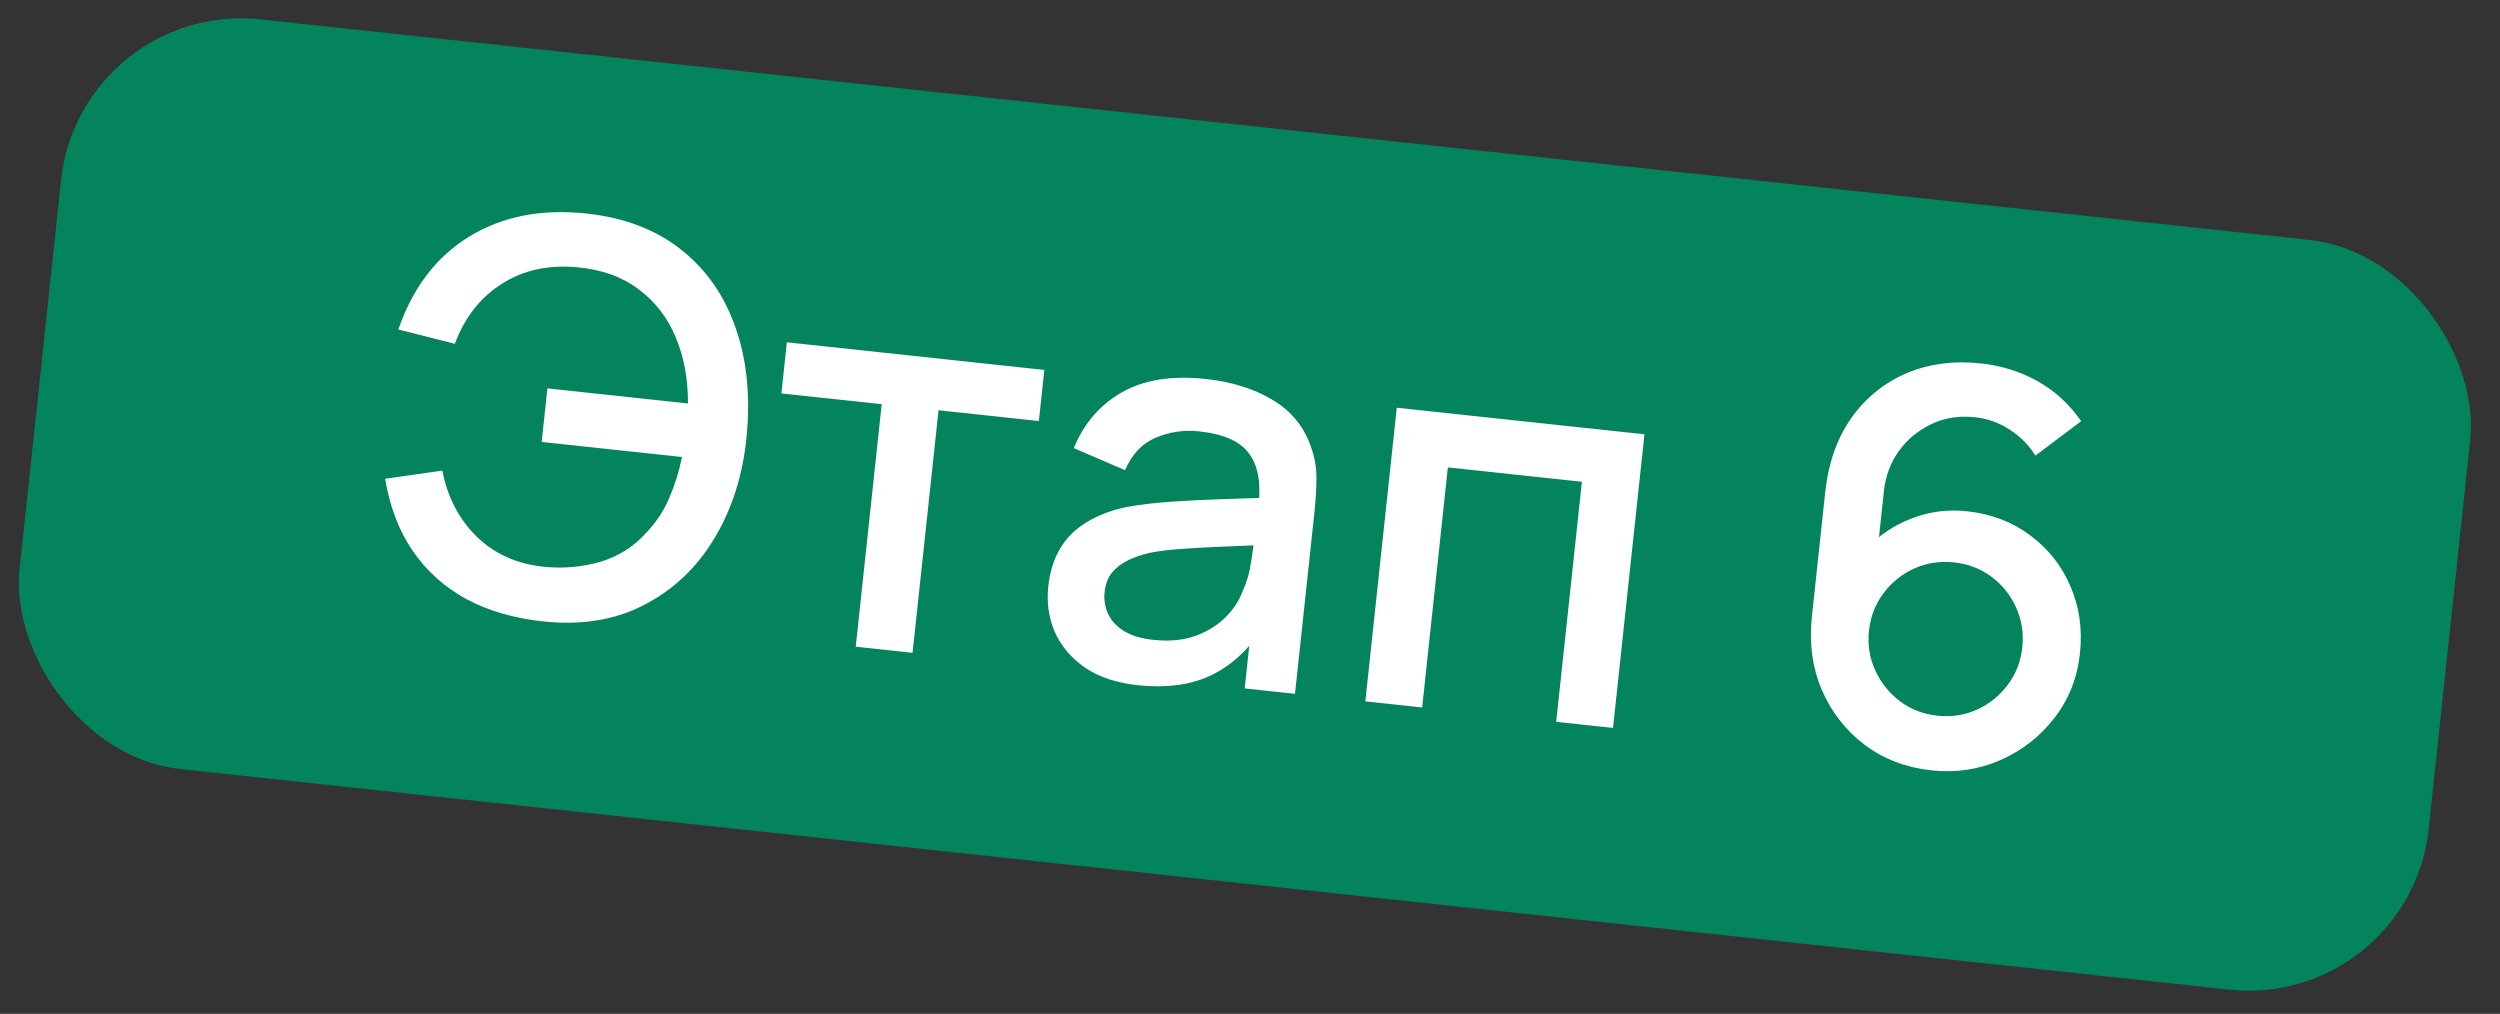 <?xml version="1.0" encoding="UTF-8"?> <svg xmlns="http://www.w3.org/2000/svg" width="180" height="73" viewBox="0 0 180 73" fill="none"><rect x="0" y="0" width="180" height="73" fill="#333333" stroke="none"/> <rect width="174.507" height="54.302" rx="13.054" transform="matrix(0.994 0.107 -0.106 0.994 5.781 0)" fill="#04845C"></rect> <path d="M39.083 44.739C37.008 44.517 35.177 43.984 33.591 43.141C32.019 42.285 30.73 41.131 29.724 39.676C28.732 38.223 28.066 36.489 27.727 34.472L31.849 33.885C32.214 35.785 33.04 37.372 34.33 38.646C35.633 39.908 37.278 40.632 39.265 40.819C40.638 40.94 41.958 40.817 43.225 40.451C44.493 40.073 45.575 39.397 46.471 38.424C47.229 37.634 47.803 36.771 48.194 35.836C48.597 34.903 48.9 33.925 49.102 32.904L39.001 31.82L39.414 27.964L49.534 29.05C49.54 27.268 49.242 25.672 48.641 24.261C48.053 22.852 47.166 21.707 45.979 20.827C44.808 19.936 43.339 19.409 41.575 19.246C39.484 19.048 37.666 19.447 36.12 20.443C34.576 21.426 33.452 22.863 32.748 24.754L28.68 23.724C29.715 20.719 31.412 18.492 33.772 17.043C36.146 15.581 38.964 15.025 42.227 15.375C44.967 15.669 47.244 16.541 49.055 17.989C50.868 19.424 52.172 21.3 52.967 23.616C53.777 25.921 54.038 28.536 53.751 31.462C53.483 34.206 52.716 36.632 51.447 38.739C50.191 40.849 48.509 42.45 46.398 43.544C44.301 44.639 41.862 45.038 39.083 44.739ZM61.613 46.562L63.483 29.101L56.26 28.326L56.654 24.645L75.192 26.634L74.798 30.314L67.574 29.54L65.704 47.001L61.613 46.562ZM81.941 49.337C80.375 49.169 79.094 48.741 78.098 48.054C77.104 47.353 76.384 46.497 75.938 45.485C75.506 44.462 75.352 43.376 75.475 42.228C75.589 41.158 75.879 40.239 76.344 39.47C76.809 38.701 77.444 38.076 78.248 37.595C79.053 37.101 80.016 36.735 81.137 36.499C82.106 36.326 83.196 36.199 84.406 36.117C85.616 36.036 86.883 35.974 88.208 35.931C89.545 35.89 90.87 35.847 92.181 35.803L90.606 36.465C90.809 34.811 90.588 33.546 89.943 32.672C89.311 31.785 88.115 31.248 86.353 31.059C85.244 30.94 84.198 31.092 83.216 31.514C82.234 31.924 81.498 32.703 81.005 33.851L77.314 32.267C78.03 30.509 79.176 29.174 80.752 28.26C82.342 27.348 84.356 27.023 86.797 27.285C88.689 27.488 90.299 27.991 91.625 28.793C92.966 29.584 93.888 30.712 94.391 32.179C94.656 32.907 94.787 33.66 94.783 34.438C94.779 35.217 94.729 36.05 94.634 36.937L93.24 49.955L89.619 49.567L90.136 44.731L90.774 45.434C89.726 46.958 88.481 48.045 87.039 48.696C85.611 49.335 83.911 49.548 81.941 49.337ZM83.024 46.067C84.185 46.192 85.205 46.097 86.084 45.782C86.964 45.454 87.692 44.997 88.27 44.412C88.847 43.828 89.251 43.198 89.482 42.523C89.771 41.92 89.97 41.229 90.08 40.448C90.203 39.67 90.29 39.045 90.34 38.575L91.619 39.208C90.306 39.265 89.112 39.315 88.039 39.358C86.965 39.401 85.989 39.455 85.111 39.519C84.247 39.572 83.471 39.667 82.783 39.804C82.201 39.94 81.674 40.121 81.201 40.347C80.741 40.575 80.359 40.871 80.056 41.234C79.766 41.599 79.591 42.062 79.531 42.623C79.472 43.172 79.555 43.695 79.779 44.194C80.004 44.681 80.382 45.091 80.914 45.425C81.446 45.76 82.149 45.974 83.024 46.067ZM98.304 50.498L100.568 29.356L118.401 31.269L116.137 52.411L112.046 51.973L113.897 34.687L104.246 33.652L102.395 50.937L98.304 50.498ZM139.073 55.466C137.246 55.27 135.647 54.663 134.278 53.645C132.91 52.614 131.876 51.295 131.177 49.688C130.491 48.084 130.251 46.315 130.458 44.384L131.42 35.398C131.64 33.349 132.257 31.594 133.271 30.132C134.299 28.671 135.616 27.592 137.222 26.893C138.841 26.195 140.642 25.953 142.626 26.166C144.114 26.325 145.48 26.756 146.725 27.457C147.97 28.158 149.009 29.114 149.843 30.326L146.548 32.804C146.087 32.055 145.474 31.434 144.708 30.943C143.957 30.44 143.124 30.14 142.211 30.042C141.036 29.916 139.975 30.085 139.028 30.552C138.082 31.005 137.306 31.654 136.701 32.5C136.108 33.347 135.757 34.286 135.646 35.317L135.093 40.485L134.387 39.499C135.309 38.528 136.403 37.801 137.67 37.316C138.936 36.832 140.254 36.663 141.625 36.81C143.374 36.998 144.889 37.576 146.171 38.545C147.468 39.503 148.433 40.722 149.067 42.202C149.713 43.684 149.943 45.299 149.756 47.048C149.567 48.81 148.952 50.361 147.911 51.701C146.884 53.03 145.588 54.04 144.022 54.73C142.471 55.408 140.821 55.654 139.073 55.466ZM139.494 51.531C140.512 51.64 141.465 51.492 142.353 51.086C143.242 50.679 143.979 50.085 144.564 49.303C145.149 48.521 145.496 47.621 145.605 46.603C145.714 45.585 145.566 44.632 145.159 43.743C144.766 42.856 144.178 42.12 143.396 41.534C142.614 40.949 141.714 40.602 140.696 40.492C139.678 40.383 138.718 40.531 137.817 40.936C136.929 41.342 136.192 41.936 135.606 42.718C135.021 43.501 134.674 44.401 134.565 45.419C134.457 46.423 134.607 47.37 135.013 48.258C135.42 49.147 136.013 49.891 136.794 50.489C137.576 51.075 138.476 51.422 139.494 51.531Z" fill="white"></path> </svg> 